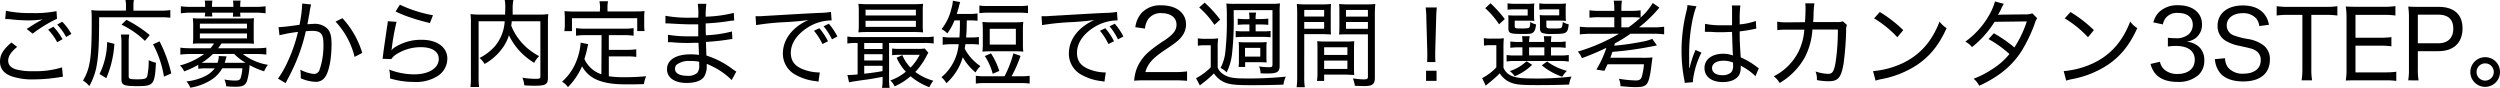 <svg xmlns="http://www.w3.org/2000/svg" viewBox="0 0 655.65 23.04"><g data-name="レイヤー 2"><path d="M16.5 20.12a7.78 7.78 0 0 0-.9.13 43.77 43.77 0 0 1-6.73.57A16.94 16.94 0 0 1 3 20c-2-.75-3-2-3-3.85s.92-3.25 3-5l1.5 1.15c-1.63 1.32-2.35 2.47-2.35 3.6s.7 1.87 2.05 2.3a16.42 16.42 0 0 0 4.52.47 23.51 23.51 0 0 0 7.55-1zM1.55 2.83a29.94 29.94 0 0 0 6.7.59 29.1 29.1 0 0 0 6.57-.5l.13 2a37.19 37.19 0 0 0-6.4 3.9L7 7.6c1.65-1.08 2.1-1.35 3.1-1.93l.65-.35.47-.25a24.19 24.19 0 0 1-3.72.28A44.67 44.67 0 0 1 2.22 5h-.85zM14 7a15.9 15.9 0 0 1 2.4 3.28l-1.4.8a14.49 14.49 0 0 0-2.38-3.3zm2.32-1.3a15.2 15.2 0 0 1 2.4 3.2l-1.37.8A15.59 15.59 0 0 0 15 6.45zM33.05 1.55A7.62 7.62 0 0 0 32.9 0h2.22A6.6 6.6 0 0 0 35 1.55V2.8h6.9a18.18 18.18 0 0 0 2.77-.15v2a20 20 0 0 0-2.77-.12H26c0 6.67-.15 9.65-.58 12.27a16.71 16.71 0 0 1-2 5.77 6.67 6.67 0 0 0-1.65-1.44c1.88-3.2 2.28-5.93 2.28-15.28 0-1.67 0-2.4-.1-3.2a18.93 18.93 0 0 0 2.52.13h6.55zM26.1 19.42a19.63 19.63 0 0 0 2-8.4l1.9.48a27.13 27.13 0 0 1-2.12 9zm7.8-10.37a12.68 12.68 0 0 0-.15 2.3V20c0 .7.3.8 2.25.8s2.42-.17 2.62-.85a18.92 18.92 0 0 0 .38-4.18 7.59 7.59 0 0 0 1.9.68c-.3 5.75-.63 6.14-4.85 6.14-3.53 0-4.2-.27-4.2-1.77v-9.5a12.45 12.45 0 0 0-.15-2.27zm4.1 1.67a22.49 22.49 0 0 0-6.13-4.25l1.28-1.27a32.28 32.28 0 0 1 6.12 4zm5 9.38a26.7 26.7 0 0 0-2.87-8.48l1.72-.77a36.43 36.43 0 0 1 3.07 8.4zM52 17a24.25 24.25 0 0 1-3.7 1.72 4.8 4.8 0 0 0-1.12-1.55 18.34 18.34 0 0 0 6.34-3h-3.64a18.07 18.07 0 0 0-2.58.15V12.5a18.4 18.4 0 0 0 2.62.15h5.28a8.7 8.7 0 0 0 .92-1.25h-3.55c-.77 0-1.4 0-2 .07a11.86 11.86 0 0 0 .1-1.7V6.5c0-.6-.05-1.18-.1-1.73a16.69 16.69 0 0 0 2 .08h12.05a16.52 16.52 0 0 0 2-.08 12.17 12.17 0 0 0-.08 1.73v3.27a12 12 0 0 0 .08 1.7c-.6-.05-1.23-.07-2-.07h-6.55a12.61 12.61 0 0 1-.87 1.25h10a19 19 0 0 0 2.65-.15v1.82a18.38 18.38 0 0 0-2.6-.15H63.7A14.46 14.46 0 0 0 70.27 17a6.73 6.73 0 0 0-1 1.7 21.72 21.72 0 0 1-3.82-1.62 16.8 16.8 0 0 1-.68 4.19c-.42 1.1-1.15 1.48-2.95 1.48a22.66 22.66 0 0 1-2.5-.13 5.07 5.07 0 0 0-.47-1.77 16.06 16.06 0 0 0 2.7.28c1 0 1.32-.13 1.55-.63a11.28 11.28 0 0 0 .47-2.6H58.3a8.59 8.59 0 0 1-3 3.1 14.36 14.36 0 0 1-5.4 2 5.79 5.79 0 0 0-1-1.65 14.53 14.53 0 0 0 5-1.43 7.35 7.35 0 0 0 2.42-2h-2a13.16 13.16 0 0 0-2.32.13zm1.8-15.42a8.91 8.91 0 0 0-.1-1.43h2a8.42 8.42 0 0 0-.1 1.43v.22h5.6v-.22a7.89 7.89 0 0 0-.1-1.43h2A8.51 8.51 0 0 0 63 1.6v.2h4a20.31 20.31 0 0 0 2.65-.15V3.5A17.89 17.89 0 0 0 67 3.32h-4a7.41 7.41 0 0 0 .07 1.05h-2a6.33 6.33 0 0 0 .05-1.05h-5.5a5.9 5.9 0 0 0 .08 1h-2a8 8 0 0 0 .1-1H50a17.18 17.18 0 0 0-2.57.18V1.65a19.51 19.51 0 0 0 2.62.15h3.75zm-1.38 5.89h12.35V6.2H52.42zm0 2.6h12.35v-1.3H52.42zm3.4 4.1a14.78 14.78 0 0 1-2.92 2.3h4.15a4.8 4.8 0 0 0 .32-1.78l2.05.1c-.07.28-.07.28-.25.88a5.91 5.91 0 0 1-.25.8h5.48a15.46 15.46 0 0 1-3-2.33zM73.05 7.12c.9 0 3.4-.3 5.5-.62a35 35 0 0 0 .7-5.25V.92l2.35.25a17 17 0 0 0-.45 2.33c-.13.67-.4 2.25-.53 2.85.6 0 1-.08 1.53-.08a4.77 4.77 0 0 1 3.6 1.13c.87.87 1.2 2 1.2 4.15 0 4-.68 7.32-1.75 8.75a2.84 2.84 0 0 1-2.55 1.15 10.15 10.15 0 0 1-3.78-.93 5.58 5.58 0 0 0 0-.85 7.41 7.41 0 0 0-.12-1.4 9.7 9.7 0 0 0 3.67 1.13 1.55 1.55 0 0 0 1.4-1.13 19.45 19.45 0 0 0 1-6.82c0-2.55-.7-3.35-2.92-3.35a14 14 0 0 0-1.7.1 47 47 0 0 1-3.68 10.45c-.35.7-.87 1.75-1.62 3.14l-2-1.17a24.74 24.74 0 0 0 2.6-4.57 39.35 39.35 0 0 0 2.65-7.68 36.9 36.9 0 0 0-4.85.88zM89.8 4.77a23.24 23.24 0 0 1 5.2 9.1l-2 1.05a20.74 20.74 0 0 0-5-9.25zM104 5.72a59.52 59.52 0 0 0-1.25 6.93c0 .3-.08.35-.13.57a5.19 5.19 0 0 1 .87-.78 12.71 12.71 0 0 1 7.2-2c4 0 6.63 2 6.63 4.95a5.48 5.48 0 0 1-2.38 4.45 10.53 10.53 0 0 1-6.3 1.65 21.53 21.53 0 0 1-6.35-.92V20a7.78 7.78 0 0 0-.22-1.75 18.41 18.41 0 0 0 6.52 1.25c3.88 0 6.48-1.63 6.48-4.05 0-1.93-1.75-3.08-4.68-3.08a11.92 11.92 0 0 0-6.77 2.08 4.48 4.48 0 0 0-1 1.05l-2.3-.08c.08-.45.11-.62.2-1.47.25-1.9.6-4.18 1-7a8.71 8.71 0 0 0 .18-1.38zm.87-4.49A34.47 34.47 0 0 0 113.55 4l-.8 2.05c-2.53-.63-3.53-.93-5-1.43a27.65 27.65 0 0 1-4-1.62zM134.22 5.57c-.05.5-.07.68-.15 1.13a14.58 14.58 0 0 0 2.53 4.22 15.9 15.9 0 0 0 4.8 3.8 6.93 6.93 0 0 0-1.3 1.75 17.07 17.07 0 0 1-6.63-7.22 11.22 11.22 0 0 1-1.37 2.9 14.43 14.43 0 0 1-5 4.62 6.86 6.86 0 0 0-1.33-1.57 13.6 13.6 0 0 0 4.05-3.1 11.34 11.34 0 0 0 2.55-6.53h-6.85V20a18.51 18.51 0 0 0 .13 2.82h-2.27a19 19 0 0 0 .12-2.82V6a18.16 18.16 0 0 0-.1-2.3 20.22 20.22 0 0 0 2.6.13h6.47c0-.7.05-1.15.05-1.63a10.41 10.41 0 0 0-.15-2.2h2.28a9.65 9.65 0 0 0-.2 1.83v2h6.72a20 20 0 0 0 2.63-.13 18.5 18.5 0 0 0-.1 2.28v14.4c0 1.74-.55 2.1-3.4 2.1-.88 0-1.68 0-2.8-.11a6.78 6.78 0 0 0-.5-2 20.32 20.32 0 0 0 3.4.3c1.15 0 1.32-.08 1.32-.68V5.57zM157.77 9.22h-4.22a16.39 16.39 0 0 0-2.48.15v-2a16.12 16.12 0 0 0 2.48.15h10.12a16.59 16.59 0 0 0 2.5-.15v2a16.41 16.41 0 0 0-2.5-.15h-4v3.85h4.78a15.09 15.09 0 0 0 2.42-.15v2a16.51 16.51 0 0 0-2.42-.13h-4.78V20a26.33 26.33 0 0 0 4 .25c1.88 0 3.6-.07 5.8-.25a7.76 7.76 0 0 0-.6 2.05c-1.87.07-2.47.07-4.85.07-6.12 0-9.55-1.42-11.37-4.74a17.94 17.94 0 0 1-3.7 5.47 5 5 0 0 0-1.55-1.42 13.64 13.64 0 0 0 3.3-4.35 16.23 16.23 0 0 0 1.57-5.73v-.17l2 .4c-.1.37-.1.37-.32 1.35-.05.35-.4 1.6-.68 2.55a7.46 7.46 0 0 0 4.45 4zm-.4-7.32a7.12 7.12 0 0 0-.17-1.57h2.27a6.54 6.54 0 0 0-.15 1.57V3h7.15c1 0 1.73 0 2.58-.1a11.44 11.44 0 0 0-.1 1.73v1.7a12.37 12.37 0 0 0 .1 1.82h-1.93V4.77H150v3.4h-2a10 10 0 0 0 .13-1.85V4.65a16.68 16.68 0 0 0-.1-1.73 25.55 25.55 0 0 0 2.57.1h6.72zM191.9 21a18.74 18.74 0 0 0-5.1-3.6 13.41 13.41 0 0 0-1.45-.65v.65a5.31 5.31 0 0 1-.6 2.57c-.65 1.15-2.32 1.78-4.7 1.78-3.15 0-5.12-1.38-5.12-3.58 0-2.45 2.32-3.92 6.17-3.92a14.92 14.92 0 0 1 2.2.15c0-.6 0-.6-.12-3.18-1.33 0-2.2.05-2.83.05a43 43 0 0 1-4.3-.2h-.87V9.12a31.4 31.4 0 0 0 5.77.4h2.17V6.39h-1.75c-1.5 0-4.25-.13-6-.25a3.63 3.63 0 0 0-.5 0 1.68 1.68 0 0 0-.35 0v-2a32.79 32.79 0 0 0 6.5.5h2.1A18.54 18.54 0 0 0 183 1h2.25a24.65 24.65 0 0 0-.18 3.37 33.16 33.16 0 0 0 7.38-1l.1 2a15.47 15.47 0 0 0-1.8.23c-2.15.3-3.4.42-5.68.55 0 1.35 0 1.72.05 3.1a31.92 31.92 0 0 0 6.85-1l.1 2c-.42 0-.5.05-2.42.32-1 .15-3.2.35-4.5.43.07 2.55.07 2.55.12 3.57a22.52 22.52 0 0 1 6.95 3.63c.43.27.53.37.88.57zm-11-5a5.07 5.07 0 0 0-3.48 1 1.52 1.52 0 0 0-.4 1.05c0 1.15 1.2 1.83 3.2 1.83a3.59 3.59 0 0 0 2.65-.78 2.94 2.94 0 0 0 .5-2.05v-.85a9.85 9.85 0 0 0-2.47-.2zM198.15 4.25h.9c.35 0 .68 0 1.45-.07 3.5-.18 10.35-.63 14.5-.8a19 19 0 0 0 2.93-.26l.17 2.23h-.3a11.86 11.86 0 0 0-6.4 2.15c-2.53 1.72-4 4-4 6.35s1.25 3.7 3.75 4.52A11.7 11.7 0 0 0 215 19l-.35 2.43a5.62 5.62 0 0 0-.8-.16 13.76 13.76 0 0 1-5.53-1.84 6.26 6.26 0 0 1-3-5.4c0-3.65 2.47-6.9 6.7-8.8-1.6.25-2.8.37-5.5.55a67.65 67.65 0 0 0-8.22.8zm17.55 7.3a16.67 16.67 0 0 0-2.23-3.48l1.4-.67a15.66 15.66 0 0 1 2.28 3.42zm2.5-1.23A16.6 16.6 0 0 0 216 6.9l1.37-.68a16.88 16.88 0 0 1 2.25 3.35zM224.58 11.27a13.5 13.5 0 0 0-2.35.15V9.57a11.29 11.29 0 0 0 2.37.15h17.87a11.67 11.67 0 0 0 2.4-.15v1.85a14.18 14.18 0 0 0-2.4-.15h-9.3v9.38a12.26 12.26 0 0 0 .15 2.39h-2a13.35 13.35 0 0 0 .15-2.37v-.52c-3.25.6-3.25.6-5.18.85-2.44.35-2.72.4-3.62.59l-.42-1.92a2.34 2.34 0 0 0 .42 0q.67 0 2.25-.15v-8.25zM242 6.45a14.7 14.7 0 0 0 .1 2.05 24.62 24.62 0 0 0-2.53-.1h-11.8c-1.12 0-1.72 0-2.65.1a14.77 14.77 0 0 0 .11-2V3a14.12 14.12 0 0 0-.11-2 26.92 26.92 0 0 0 2.7.1h11.58a26.32 26.32 0 0 0 2.7-.1 13.65 13.65 0 0 0-.1 2zm-15.35 6.4h4.8v-1.58h-4.8zm0 3h4.8v-1.63h-4.8zm0 3.48c2.2-.25 2.52-.28 4.8-.68v-1.4h-4.8zM227 4.05h13.2v-1.5H227zm0 3h13.2v-1.6H227zm16.48 6.8a3.79 3.79 0 0 0-.43.72 18.51 18.51 0 0 1-3 4.3 14.43 14.43 0 0 0 4.72 2.3 9 9 0 0 0-1.05 1.7A17 17 0 0 1 238.8 20a16.32 16.32 0 0 1-4.18 2.65 4.83 4.83 0 0 0-1.12-1.55 13.3 13.3 0 0 0 4.07-2.3 12.79 12.79 0 0 1-2.42-3.67l1.5-.68a10.21 10.21 0 0 0 2.15 3.28 13.78 13.78 0 0 0 2.4-3.35h-5.45a13.28 13.28 0 0 0-1.78.1v-1.76a14.4 14.4 0 0 0 2.13.1h4.52a10.74 10.74 0 0 0 1.9-.1zM250.32 5.35a15.07 15.07 0 0 1-1.87 3.42 4.69 4.69 0 0 0-1.52-1.12 13.7 13.7 0 0 0 2.59-5.4 9.23 9.23 0 0 0 .38-2.07l1.92.37a8.7 8.7 0 0 0-.32 1.1c-.13.52-.33 1.25-.58 2h3.33a11.34 11.34 0 0 0 2.12-.13v1.93a16.55 16.55 0 0 0-2.12-.1h-.7c-.05 2.85-.05 2.85-.18 4.47h1.35a11.75 11.75 0 0 0 2-.12v2a12.16 12.16 0 0 0-2-.12h-1.52c-.08.45-.1.6-.2 1.17a12.42 12.42 0 0 0 4.12 4.58 7 7 0 0 0-1.27 1.67 14.24 14.24 0 0 1-3.35-4 14.58 14.58 0 0 1-4.3 6.82 5.74 5.74 0 0 0-1.3-1.57 12.63 12.63 0 0 0 4.52-8.65h-1.94a14.67 14.67 0 0 0-2.25.15V9.67a10.76 10.76 0 0 0 2.22.15h2.17c.1-1.65.13-1.9.13-4.47zM263.45 20a28.3 28.3 0 0 0 2.32-6l1.88.65A33.72 33.72 0 0 1 265.3 20h2.42a14.83 14.83 0 0 0 2.32-.13v2.05a14.83 14.83 0 0 0-2.32-.13h-9.47a15.46 15.46 0 0 0-2.33.13v-2.05a15 15 0 0 0 2.33.13zm-6.6-18.55a14.51 14.51 0 0 0 2.32.13h8.1a14.42 14.42 0 0 0 2.33-.13v2a17.09 17.09 0 0 0-2.33-.12h-8.1a17.12 17.12 0 0 0-2.32.12zm11.42 10.1a16.46 16.46 0 0 0 .1 2 19.4 19.4 0 0 0-2.2-.1h-6.32a19.4 19.4 0 0 0-2.2.1 17.29 17.29 0 0 0 .1-2v-3.8a17.47 17.47 0 0 0-.1-2 19.57 19.57 0 0 0 2.27.1h6.2a19.42 19.42 0 0 0 2.25-.1 16.88 16.88 0 0 0-.1 2zm-7.92 7.8a15 15 0 0 0-2.08-4.65l1.63-.7a18.73 18.73 0 0 1 2.17 4.6zm-.78-7.65h6.85V7.55h-6.85zM273.15 4.25h.9c.35 0 .68 0 1.45-.07 3.5-.18 10.35-.63 14.5-.8a19 19 0 0 0 2.93-.26l.17 2.23h-.3a11.86 11.86 0 0 0-6.4 2.15c-2.53 1.72-3.95 4-3.95 6.35s1.25 3.7 3.75 4.52a11.7 11.7 0 0 0 3.8.63l-.35 2.43a5.62 5.62 0 0 0-.8-.16 13.76 13.76 0 0 1-5.53-1.84 6.26 6.26 0 0 1-3-5.4c0-3.65 2.47-6.9 6.7-8.8-1.6.25-2.8.37-5.5.55a67.65 67.65 0 0 0-8.22.8zm17.55 7.3a16.67 16.67 0 0 0-2.23-3.48l1.4-.67a15.66 15.66 0 0 1 2.28 3.42zm2.5-1.23A16.6 16.6 0 0 0 291 6.9l1.37-.68a16.88 16.88 0 0 1 2.25 3.35zM300.35 21.07a27.07 27.07 0 0 0-2.9.1 11.19 11.19 0 0 1 .7-3.25 11.42 11.42 0 0 1 3.3-4.47 34.32 34.32 0 0 1 3.9-2.83c2.37-1.6 3.2-2.67 3.2-4.17 0-1.83-1.53-3-3.9-3a4 4 0 0 0-3.53 1.58 5.38 5.38 0 0 0-.85 2.47l-2.52-.37a7.1 7.1 0 0 1 1.63-3.73 6.68 6.68 0 0 1 5.24-2c3.9 0 6.43 2 6.43 5a5.15 5.15 0 0 1-1.18 3.25c-.8 1-1.42 1.5-4.27 3.4-3.3 2.2-4.58 3.62-5.22 5.85h7.72a22.17 22.17 0 0 0 3.22-.18v2.48a32 32 0 0 0-3.27-.13zM314.13 10.05a10.53 10.53 0 0 0 1.94.12h1.48a11.64 11.64 0 0 0 1.92-.12 18.69 18.69 0 0 0-.12 2.67v5a3.41 3.41 0 0 0 1.17 1.53c1.28 1 2.75 1.32 5.63 1.32a96.16 96.16 0 0 0 11.07-.47 7 7 0 0 0-.62 2.1c-2.85.09-5.35.14-8.3.14-4.43 0-5.93-.17-7.38-.85a6.4 6.4 0 0 1-2.55-2.24 28.64 28.64 0 0 1-2.82 2.47c-.32.25-.47.35-.87.7l-1-1.9a16.11 16.11 0 0 0 3.85-2.85v-5.8h-1.58a9.36 9.36 0 0 0-1.79.13zM315.92.7A29.48 29.48 0 0 1 320 5.15l-1.5 1.37a23.72 23.72 0 0 0-4-4.57zm7.63 3.22a78 78 0 0 1-.48 10.58 15.32 15.32 0 0 1-1.37 4.5 5.36 5.36 0 0 0-1.6-1.18 11.49 11.49 0 0 0 1.27-4.35 70.76 70.76 0 0 0 .38-8.62 33.11 33.11 0 0 0-.13-3.93 19.38 19.38 0 0 0 2.48.08h9.12a17.93 17.93 0 0 0 2.47-.11 21.49 21.49 0 0 0-.09 2.46v13.92c0 1.55-.66 2-3 2-.65 0-1.43 0-2-.05a4.83 4.83 0 0 0-.4-1.8 15.36 15.36 0 0 0 2.7.2c.67 0 .82-.13.82-.73V2.65h-10.17zm4.12 2.5h-.9a18.6 18.6 0 0 0-2.17.1V4.9a19.53 19.53 0 0 0 2.2.12h.87v-.15a7.15 7.15 0 0 0-.12-1.57h1.87a7.46 7.46 0 0 0-.12 1.7h1.17a18.59 18.59 0 0 0 2.15-.12v1.64a17.56 17.56 0 0 0-2.15-.1h-1.17v1.8h1.75a15 15 0 0 0 2.17-.1v1.65a20.44 20.44 0 0 0-2.17-.1h-4.75a21.9 21.9 0 0 0-2.23.1V8.12a16.24 16.24 0 0 0 2.23.1h1.37zm-2.85 11.13a10.86 10.86 0 0 0 .1-1.85v-3.08c0-.57 0-1-.07-1.6a15.84 15.84 0 0 0 1.65.08h4a15.08 15.08 0 0 0 1.7-.08c-.05.6-.07 1-.07 1.55v2.48a9.81 9.81 0 0 0 .07 1.32c-.5 0-.87-.05-1.47-.05h-4.18v1.23zm1.7-2.7h4v-2.3h-4zM342.05 20a18.72 18.72 0 0 0 .15 2.87h-2.15a19.59 19.59 0 0 0 .15-2.87V3.82a26.37 26.37 0 0 0-.1-2.77 24.18 24.18 0 0 0 2.6.1h3.82a23.13 23.13 0 0 0 2.55-.1c-.05.75-.07 1.4-.07 2.37v3.33c0 1 0 1.62.07 2.27-.7 0-1.47-.07-2.47-.07h-4.55zm0-15.67h5.22V2.6h-5.22zm0 3.2h5.22V5.77h-5.22zm13.05 9.87c0 1 0 1.6.07 2.25-.77 0-1.45-.08-2.5-.08h-5.4v1.65h-1.87a16.4 16.4 0 0 0 .12-2.4V13.1c0-.88 0-1.58-.07-2.3a23.16 23.16 0 0 0 2.45.1h4.85a22.54 22.54 0 0 0 2.42-.1c-.05.67-.07 1.35-.07 2.3zm-7.83-3h6.1v-2h-6.1zm0 3.67h6.1V15.9h-6.1zm13.3 2.23c0 1.79-.57 2.27-2.82 2.27-.53 0-1.93-.05-2.43-.07a7 7 0 0 0-.52-1.93c1.2.15 2.22.25 2.75.25 1 0 1.2-.12 1.2-.7V9h-5.08c-1 0-1.82 0-2.47.07.05-.7.07-1.32.07-2.27V3.42c0-.87 0-1.62-.07-2.37a23.13 23.13 0 0 0 2.55.1h4.32a24.23 24.23 0 0 0 2.62-.1 26.41 26.41 0 0 0-.12 2.75zM353 4.35h5.75V2.6H353zm0 3.2h5.75V5.77H353zM374.27 16.27a14.44 14.44 0 0 0 .05-1.45v-1.27l-.25-8.78c0-1.07-.07-1.89-.17-2.82h2.92c-.1 1-.15 1.8-.17 2.82l-.25 8.78V14.87c0 .3 0 .85.07 1.4zM374 21.2v-2.65h2.75v2.65zM389.15 10a10.52 10.52 0 0 0 2 .13h1.37a14.81 14.81 0 0 0 1.88-.1 23 23 0 0 0-.1 2.65v5.05a3.73 3.73 0 0 0 2 2.1c1.18.55 2.68.75 5.58.75a75.41 75.41 0 0 0 10.27-.5 6.9 6.9 0 0 0-.63 2.1c-2.57.09-5.24.14-8.32.14-4.6 0-5.87-.14-7.37-.84a6.13 6.13 0 0 1-2.5-2.25 29.16 29.16 0 0 1-2.4 2.17c-.8.65-.88.7-1.28 1.08l-.94-2a13.46 13.46 0 0 0 3.72-2.82v-5.81H391a9.87 9.87 0 0 0-1.8.12zM390.9.85A33.07 33.07 0 0 1 394.65 5l-1.5 1.37a22.59 22.59 0 0 0-3.63-4.22zm7.55 11.57a13.93 13.93 0 0 0-2.35.13v-1.68a12.67 12.67 0 0 0 2.32.13h.88a10.72 10.72 0 0 0-.13-1.5h2A10.72 10.72 0 0 0 401 11h4a11.38 11.38 0 0 0-.12-1.5h2a11.68 11.68 0 0 0-.12 1.5h1.55a12.62 12.62 0 0 0 2.3-.13v1.68a14 14 0 0 0-2.35-.13h-1.5v2.13H409a14.12 14.12 0 0 0 2.43-.13v1.73A14.34 14.34 0 0 0 409 16h-11.7a11.94 11.94 0 0 0-2.18.13v-1.71a11.78 11.78 0 0 0 2.15.13h2v-2.13zm3.87-8.27a9.06 9.06 0 0 0 .08 1.35 14.86 14.86 0 0 0-1.58-.08h-3.57v1.35c0 .63.15.7 1.62.7s2-.07 2.18-.25.22-.47.3-1.47a4 4 0 0 0 1.5.65c-.15 1.27-.33 1.72-.78 2.12s-1.1.38-3 .38c-3.08 0-3.48-.18-3.48-1.53v-2a10.65 10.65 0 0 0-.04-1.37 13.46 13.46 0 0 0 1.62.07h3.48V2.45h-3.28a13.6 13.6 0 0 0-2 .1V.88a16 16 0 0 0 2 .12h2.8a14.29 14.29 0 0 0 2.23-.1 9.63 9.63 0 0 0-.08 1.38zm-.5 12.85a14.38 14.38 0 0 1-4.57 3 5.08 5.08 0 0 0-1.3-1.35 12 12 0 0 0 4.4-2.58zm-.8-2.47h4v-2.11h-4zm9.6-10.4a11.31 11.31 0 0 0 .07 1.35 14.52 14.52 0 0 0-1.57-.08h-3.57v1.37c0 .63.17.7 1.72.7 1.8 0 2.17 0 2.33-.37a3.86 3.86 0 0 0 .25-1.35 5.51 5.51 0 0 0 1.57.65c-.3 2.37-.5 2.5-4.12 2.5a8 8 0 0 1-2.73-.23c-.52-.2-.7-.57-.7-1.35v-1.9c0-.35 0-.85-.07-1.47a13.46 13.46 0 0 0 1.62.07h3.5V2.45h-3.22a13.43 13.43 0 0 0-2 .1V.88a11.58 11.58 0 0 0 2 .12h2.8a14.09 14.09 0 0 0 2.19-.1 11.13 11.13 0 0 0-.07 1.38zm-4.87 12a14.94 14.94 0 0 0 5.19 2.45 7.48 7.48 0 0 0-1.22 1.55 17 17 0 0 1-5.37-3zM417.27 8.87a23.47 23.47 0 0 0-2.94.15V7a19.14 19.14 0 0 0 2.92.15h6.12V4.52h-3.77a19.66 19.66 0 0 0-2.75.13V2.7a17.7 17.7 0 0 0 2.75.15h3.77v-.4a14.06 14.06 0 0 0-.15-2.27h2.15a12.83 12.83 0 0 0-.15 2.27v.4h2.28a18.18 18.18 0 0 0 2.77-.15v1.9a16.08 16.08 0 0 0 3.18-3.82L435.19 2c-.17.17-.19.22-.5.58a34.5 34.5 0 0 1-4.84 4.59h3.77a18.23 18.23 0 0 0 2.82-.17v2a22.17 22.17 0 0 0-2.82-.15h-6a40.61 40.61 0 0 1-4.1 2.53 5.17 5.17 0 0 0-.15.6 69.16 69.16 0 0 0 7.5-1.08 10.5 10.5 0 0 0 2.45-.72l1.22 1.72c-.3.08-2.4.48-2.82.55a85.86 85.86 0 0 1-8.85 1.15c-.25.73-.33 1-.55 1.55h8.32a19.85 19.85 0 0 0 2.75-.1c-.05.23-.05.23-.3 2.2-.32 2.73-.72 4.23-1.25 4.82s-1.3.78-2.85.78c-1 0-2.12-.08-4-.25a5.34 5.34 0 0 0-.42-1.95 30.06 30.06 0 0 0 4.45.45c.9 0 1.3-.25 1.55-.95a16.85 16.85 0 0 0 .57-3.3h-9.54l-.83 1.73-2.1-.33a28.09 28.09 0 0 0 2.63-5.72 66 66 0 0 1-6.43 2.72 6.24 6.24 0 0 0-1.07-1.72 47.4 47.4 0 0 0 10.8-4.68zm9.83-1.7a37.31 37.31 0 0 0 3.12-2.52 15.68 15.68 0 0 0-2.57-.13h-2.43v2.65zM443.12 17.8a26.41 26.41 0 0 1 1.3-4.1c.13-.3.15-.38.23-.6l1.57.7A21.68 21.68 0 0 0 444 21a2.8 2.8 0 0 0 0 .55l-2.17.18a4.14 4.14 0 0 0-.13-.92 40 40 0 0 1-.7-7.6A43.23 43.23 0 0 1 442.27 3a7.39 7.39 0 0 0 .28-1.67l2.37.32C443.85 4.07 443 9.5 443 13.6v3a3.18 3.18 0 0 1 0 .62v.6zm4.05-11.55a20.47 20.47 0 0 0 4.7.37h2.38V2.5a9.42 9.42 0 0 0-.05-1.07h2.23a27.34 27.34 0 0 0-.18 3.57v1.4a17.73 17.73 0 0 0 4.24-.9l.11 2-.41.08a35.2 35.2 0 0 1-3.94.65c0 2.3 0 2.6.27 6.82a20 20 0 0 1 4.1 2.4 2.62 2.62 0 0 0 .65.43l-.9 2.12a7.43 7.43 0 0 0-.75-.72 14.68 14.68 0 0 0-2.6-1.78l-.27-.17c-.1-.05-.1-.08-.23-.15a3.14 3.14 0 0 1 0 .52 4.2 4.2 0 0 1-.3 1.73c-.6 1.32-2.23 2.09-4.38 2.09-3 0-4.82-1.42-4.82-3.69s2-3.73 4.87-3.73a7.14 7.14 0 0 1 2.6.45c-.07-.55-.12-2.12-.25-6.17-1.2 0-1.82.07-2.75.07s-1.92 0-2.82-.1h-1.2a1 1 0 0 0-.25 0 .16.16 0 0 0-.1 0zm4.83 9.67c-1.8 0-3 .75-3 1.93s1.1 1.87 2.72 1.87a3.28 3.28 0 0 0 2.38-.82 2.83 2.83 0 0 0 .42-1.75v-.73a6.49 6.49 0 0 0-2.52-.5zM473.37 5.82c.1-1.22.15-2.6.15-3.62a10.21 10.21 0 0 0-.07-1.32h2.4a23.34 23.34 0 0 0-.23 3.18c0 .62-.05.92-.1 1.72h6.05a4.71 4.71 0 0 0 1.75-.18l1.05.93a3.66 3.66 0 0 0-.2 1.52 79.4 79.4 0 0 1-.67 8.63c-.63 3.67-1.43 4.62-3.88 4.62a15.67 15.67 0 0 1-3.12-.3 5.3 5.3 0 0 0-.35-2.25 11.74 11.74 0 0 0 3.25.62c1.17 0 1.57-.57 2-3a56.72 56.72 0 0 0 .6-8.63h-6.67a18.3 18.3 0 0 1-2 7.3 17.89 17.89 0 0 1-6.6 6.72A6.33 6.33 0 0 0 465.2 20a14.59 14.59 0 0 0 6.5-6.5 15.49 15.49 0 0 0 1.5-5.72h-4.43a16.94 16.94 0 0 0-2.64.13l-.05-2.23a14.06 14.06 0 0 0 2.72.18zM491.23 18.65a22.81 22.81 0 0 0 7.32-1.88c4.77-2.12 8.07-5.75 10.12-11.12a6.4 6.4 0 0 0 1.85 1.72c-2 4.45-4.37 7.35-7.72 9.63a25.51 25.51 0 0 1-9.38 3.75 11.5 11.5 0 0 0-1.54.4zM493 3.15a34 34 0 0 1 6.14 4.75l-1.54 1.87a27.9 27.9 0 0 0-6.1-4.95zM525.52 1a12.22 12.22 0 0 0-.82 1.6c-.28.54-.53 1-.73 1.32.38-.08.38-.08 7.38-.15A4.44 4.44 0 0 0 533 3.5l1.27 1.27a5.87 5.87 0 0 0-.72 1.65 39.61 39.61 0 0 1-3.33 6.9c-2.52 3.95-5.9 6.73-11.15 9.18a5.63 5.63 0 0 0-1.47-1.85 25.15 25.15 0 0 0 5.1-2.65 18.08 18.08 0 0 0 4.3-3.83 29.28 29.28 0 0 0-5.48-3.92l1.38-1.53a35.07 35.07 0 0 1 5.4 3.73 29.26 29.26 0 0 0 3.25-6.83l-8.45.1a25.83 25.83 0 0 1-5.92 6.63 5.61 5.61 0 0 0-1.75-1.43 21.88 21.88 0 0 0 6.34-7.12A15.27 15.27 0 0 0 523.2.38zM541.23 18.65a22.81 22.81 0 0 0 7.32-1.88c4.77-2.12 8.07-5.75 10.12-11.12a6.4 6.4 0 0 0 1.85 1.72c-2 4.45-4.37 7.35-7.72 9.63a25.51 25.51 0 0 1-9.38 3.75 11.5 11.5 0 0 0-1.54.4zM543 3.15a34 34 0 0 1 6.14 4.75l-1.54 1.87a27.9 27.9 0 0 0-6.1-4.95zM566.48 16.2a3.57 3.57 0 0 0 1.42 2.27 5.16 5.16 0 0 0 3.17.93c2.78 0 4.53-1.43 4.53-3.7s-1.7-3.65-4.93-3.65a15.11 15.11 0 0 0-2.12.15V9.9a16.81 16.81 0 0 0 2 .12 4.87 4.87 0 0 0 3.53-1.1 3.36 3.36 0 0 0 1-2.4c0-1.95-1.43-3.12-3.85-3.12A3.71 3.71 0 0 0 568 4.7a4.09 4.09 0 0 0-.77 1.7l-2.5-.53a6 6 0 0 1 1.47-2.67 6.91 6.91 0 0 1 5.12-1.82c3.75 0 6.18 2 6.18 5a4.42 4.42 0 0 1-1.75 3.67 5.38 5.38 0 0 1-2.35.9 5.21 5.21 0 0 1 3.55 1.58A4.79 4.79 0 0 1 578.1 16a5.05 5.05 0 0 1-1.45 3.6 7.79 7.79 0 0 1-5.55 1.88c-2.65 0-4.6-.73-5.82-2.13a6.75 6.75 0 0 1-1.28-2.58zM583.55 15.27a4.07 4.07 0 0 0 .75 2.4 4.94 4.94 0 0 0 4.05 1.65c2.82 0 4.55-1.32 4.55-3.52a2.78 2.78 0 0 0-1.4-2.58c-.8-.45-1-.5-4.2-1.2a10.86 10.86 0 0 1-3.5-1.27 4.4 4.4 0 0 1-2.22-4c0-3.22 2.6-5.32 6.62-5.32 2.57 0 4.57.83 5.72 2.37a6 6 0 0 1 1.13 2.7l-2.53.33a3.77 3.77 0 0 0-.82-2 4.51 4.51 0 0 0-3.55-1.37c-2.47 0-4.17 1.3-4.17 3.2a2.77 2.77 0 0 0 2 2.67 19 19 0 0 0 3.57.9 9.16 9.16 0 0 1 4 1.6 4.45 4.45 0 0 1 1.75 3.8c0 3.63-2.55 5.73-7 5.73-2.83 0-5-.83-6.15-2.35a6.45 6.45 0 0 1-1.27-3.5zM606.17 18.12a16.87 16.87 0 0 0 .2 2.95h-2.75a17.58 17.58 0 0 0 .2-2.95V3.9h-3.74a20.49 20.49 0 0 0-3 .17V1.62a19.51 19.51 0 0 0 3 .18h9.77a18.92 18.92 0 0 0 3.15-.18v2.45a21.14 21.14 0 0 0-3.18-.17h-3.65zM628.45 21.22a18.85 18.85 0 0 0-2.9-.15h-7.5c-1.32 0-1.93 0-2.85.05a17.51 17.51 0 0 0 .2-3.05V4.7a20 20 0 0 0-.2-3c.85.06 1.62.08 2.85.08h7.25a18.74 18.74 0 0 0 2.92-.18v2.47a19.14 19.14 0 0 0-2.92-.17h-7.55v6h6.42a22 22 0 0 0 3-.17v2.42a19.49 19.49 0 0 0-3-.17h-6.42v7h7.8a20.39 20.39 0 0 0 2.9-.17zM631.58 21.07a16.81 16.81 0 0 0 .19-2.92V4.67a19.32 19.32 0 0 0-.19-2.95c.9.06 1.67.08 2.84.08h5.15c4 0 6.25 2 6.25 5.62 0 3.8-2.32 6-6.37 6h-5.35v4.72a16.72 16.72 0 0 0 .2 2.95zm7.87-9.72c2.52 0 3.95-1.38 3.95-3.83s-1.35-3.67-3.95-3.67h-5.35v7.5zM655.65 18.9a3.89 3.89 0 1 1-3.88-3.9 3.87 3.87 0 0 1 3.88 3.9zm-6.15 0a2.26 2.26 0 1 0 2.27-2.28 2.27 2.27 0 0 0-2.27 2.28z"/></g></svg>